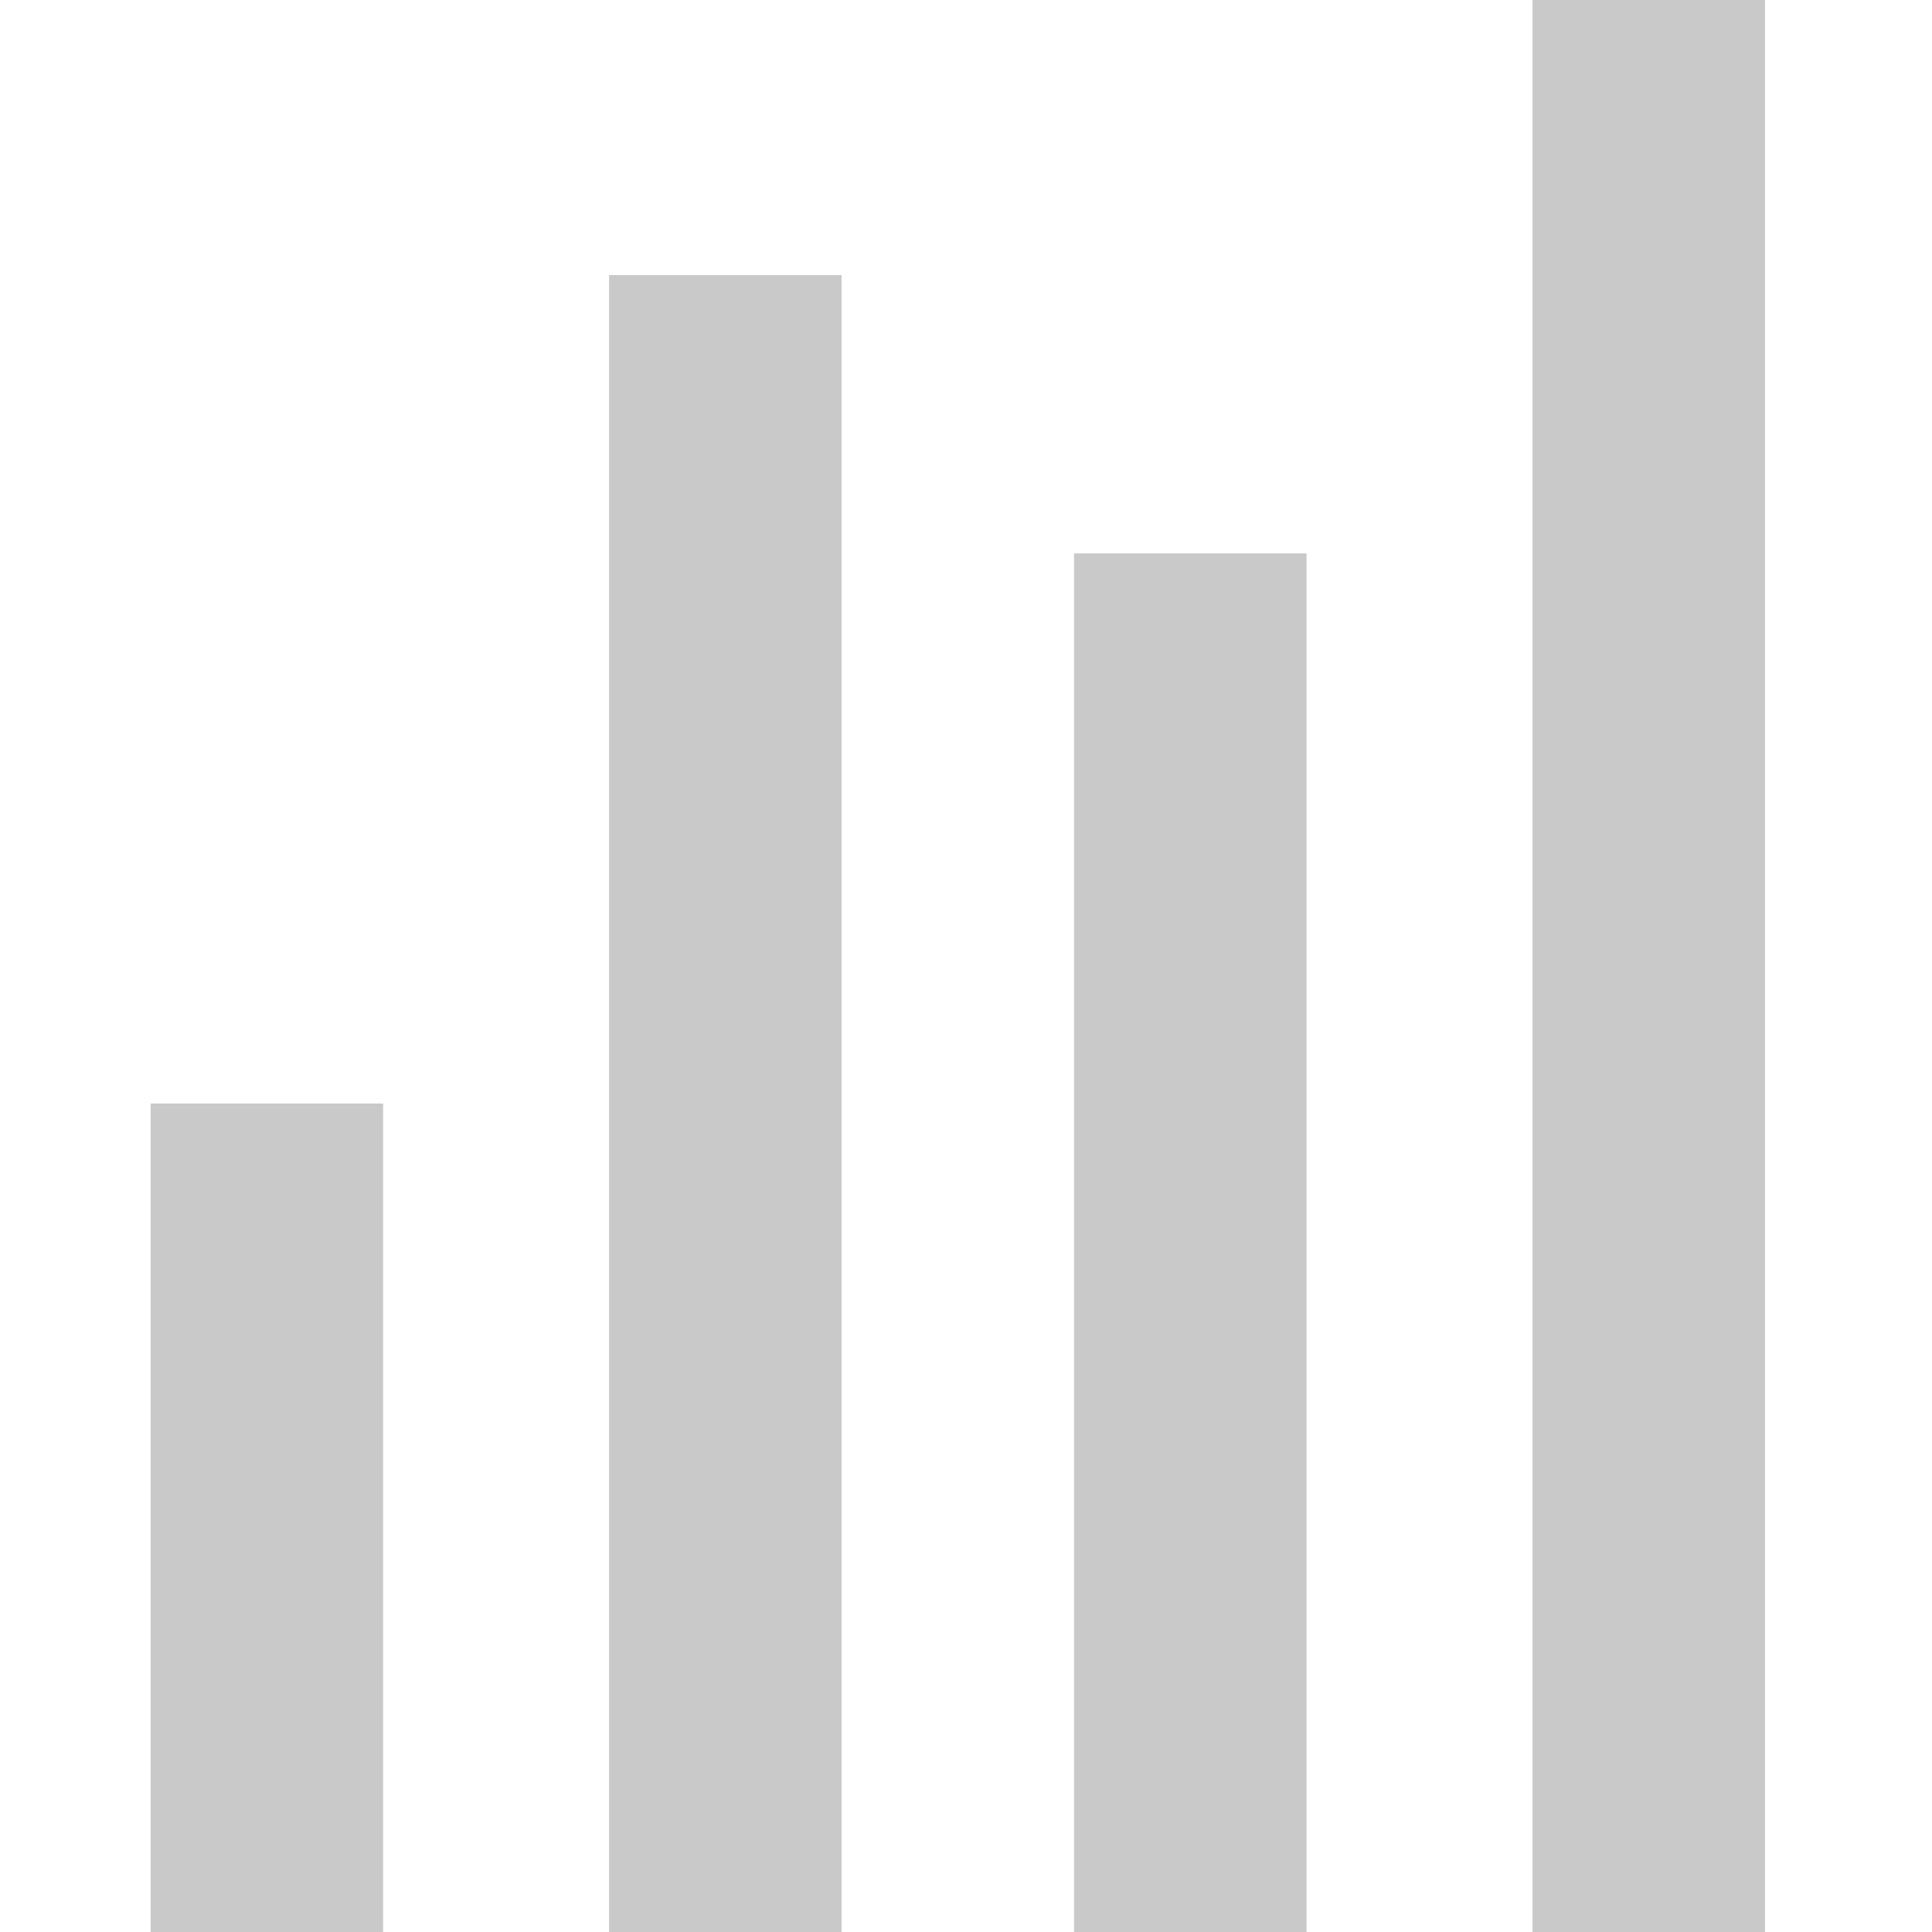 <?xml version="1.0" encoding="utf-8"?>
<!-- Generator: Adobe Illustrator 24.2.1, SVG Export Plug-In . SVG Version: 6.00 Build 0)  -->
<svg version="1.1" id="Слой_2_1_" xmlns="http://www.w3.org/2000/svg" xmlns:xlink="http://www.w3.org/1999/xlink" x="0px"
	 y="0px" viewBox="0 0 59 59" style="enable-background:new 0 0 59 59;" xml:space="preserve">
<style type="text/css">
	.st0{fill:#C9C9C9;}
</style>
<g id="Слой_1_1_">
	<rect x="4.6" y="33.7" class="st0" width="7.1" height="25.3"/>
	<rect x="18.6" y="8.4" class="st0" width="7.1" height="50.6"/>
	<rect x="46.8" y="0" class="st0" width="7.1" height="59"/>
	<rect x="32.8" y="16.9" class="st0" width="7.1" height="42.1"/>
</g>
</svg>
